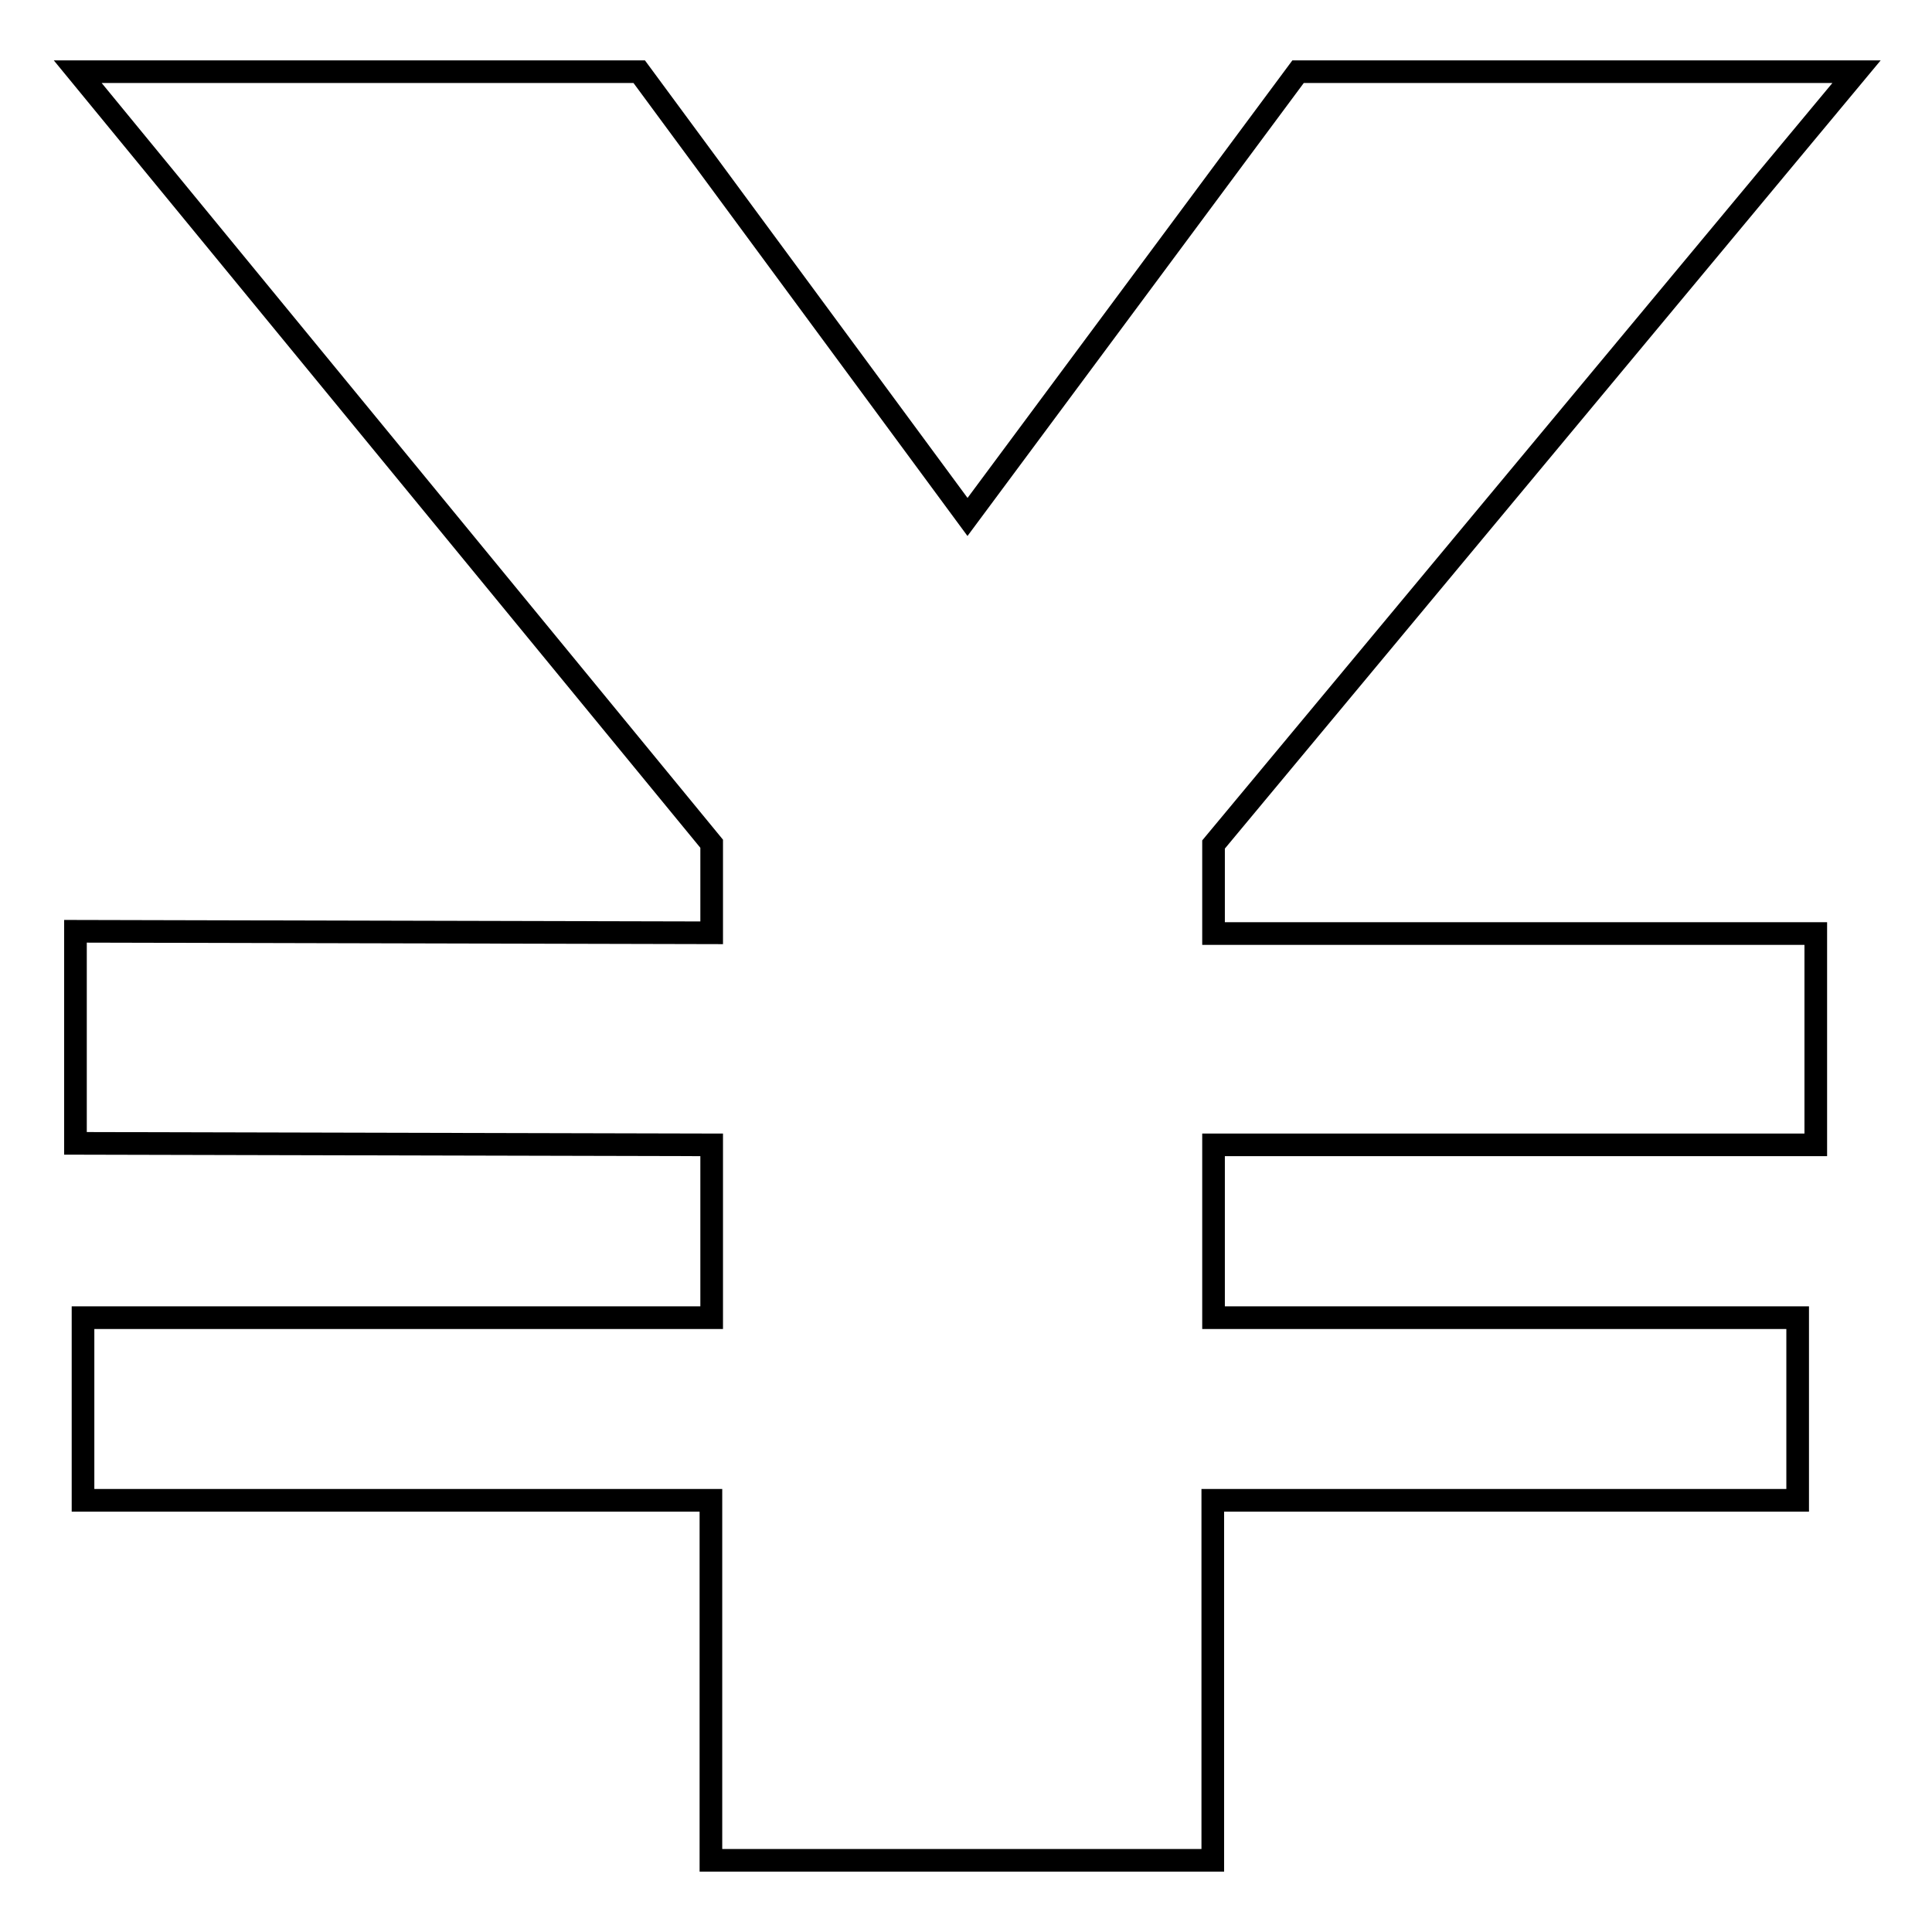 <?xml version="1.0" encoding="utf-8"?>
<!-- Svg Vector Icons : http://www.onlinewebfonts.com/icon -->
<!DOCTYPE svg PUBLIC "-//W3C//DTD SVG 1.1//EN" "http://www.w3.org/Graphics/SVG/1.1/DTD/svg11.dtd">
<svg version="1.1" xmlns="http://www.w3.org/2000/svg" xmlns:xlink="http://www.w3.org/1999/xlink" x="0px" y="0px" viewBox="0 0 256 256" enable-background="new 0 0 256 256" xml:space="preserve">
<g><g><path stroke-width="3" fill-opacity="0" stroke="#000000"  d="M160.8,111.9L246,9.5h-74l-43.8,59l-43.5-59H10.3l84,102.3v11.8L10,123.4v28.1l84.3,0.2v17.4v5.5H11v24.2h83.2v47.7h66.5v-47.7h77.5v-24.2h-77.4v-5.5v-17.4h79.8v-28h-79.8V111.9z"/></g></g>
</svg>